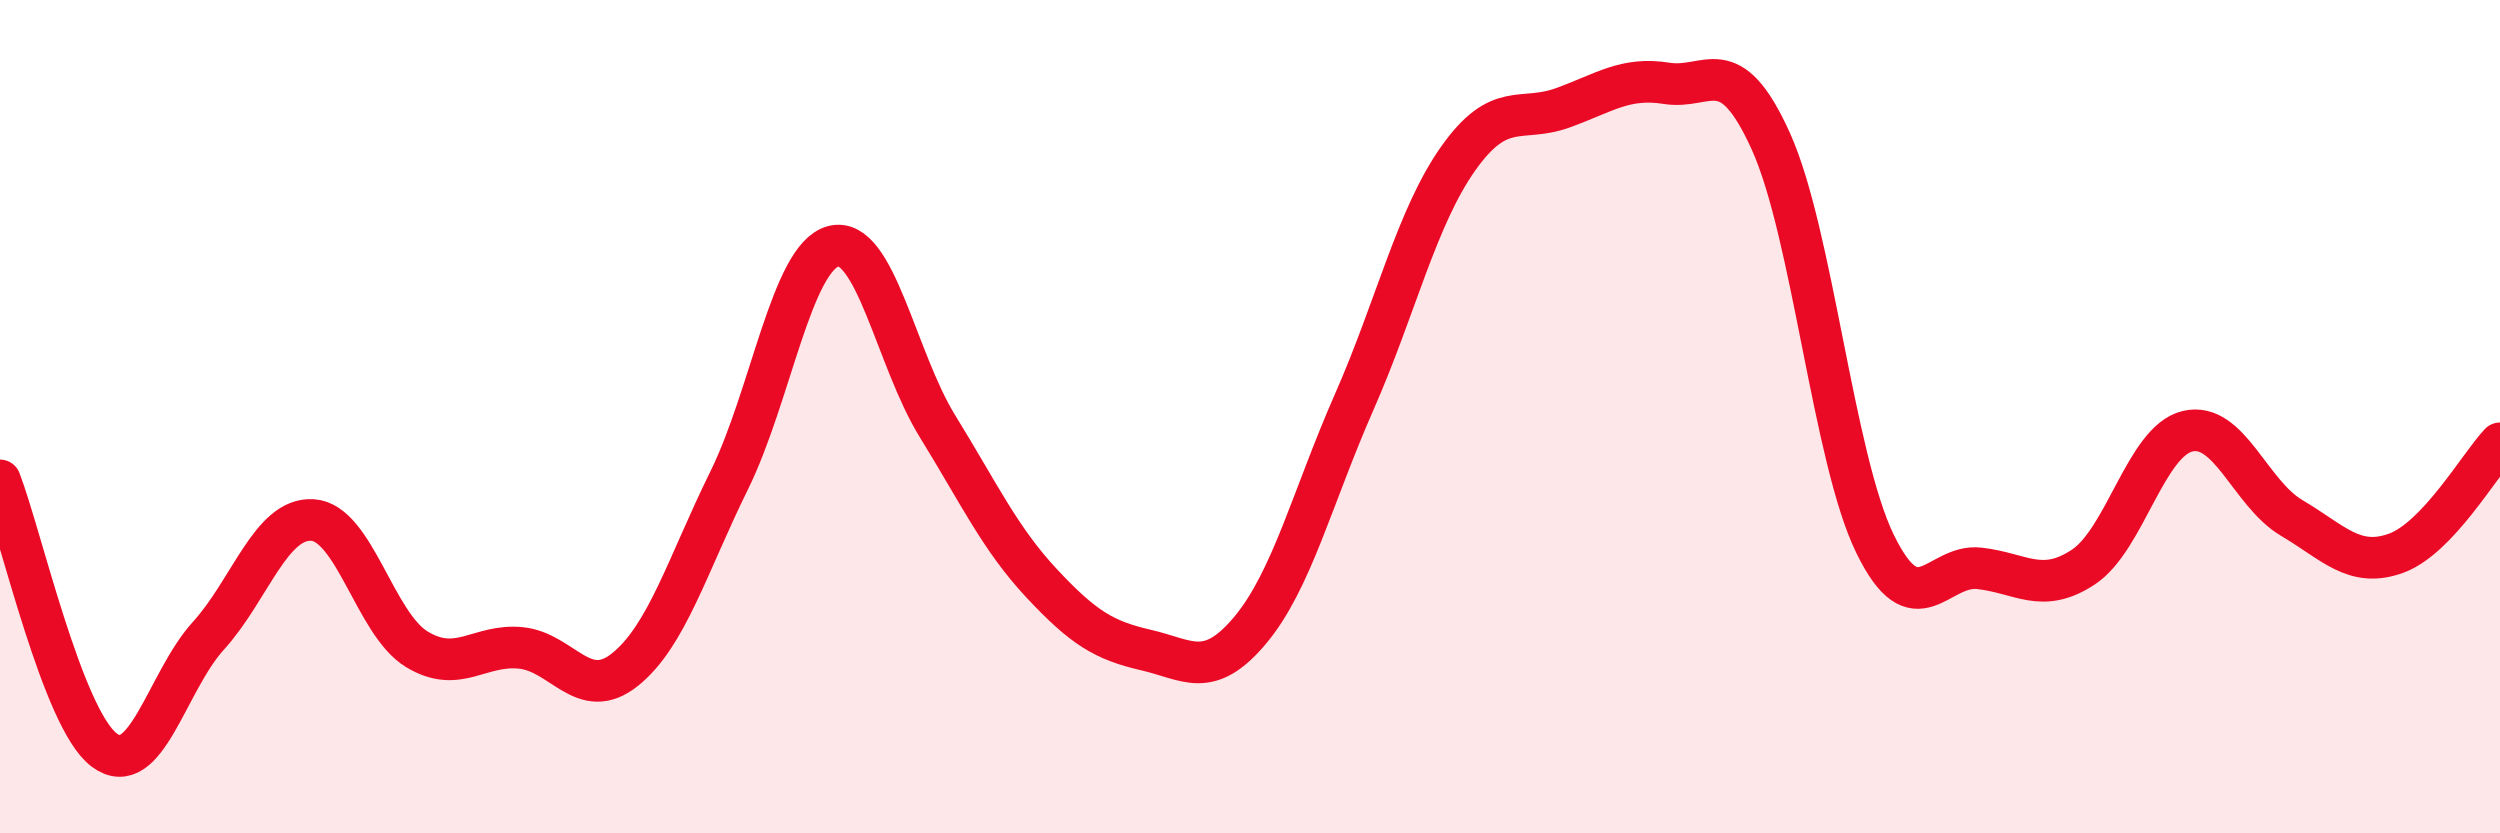 
    <svg width="60" height="20" viewBox="0 0 60 20" xmlns="http://www.w3.org/2000/svg">
      <path
        d="M 0,11.53 C 0.5,12.82 1.5,17.25 2.5,18 C 3.5,18.75 4,16.36 5,15.26 C 6,14.16 6.5,12.42 7.5,12.48 C 8.5,12.54 9,14.97 10,15.58 C 11,16.19 11.5,15.45 12.5,15.55 C 13.5,15.65 14,16.87 15,16.07 C 16,15.27 16.5,13.56 17.5,11.53 C 18.5,9.5 19,6.17 20,5.91 C 21,5.65 21.5,8.61 22.5,10.23 C 23.5,11.85 24,12.93 25,14 C 26,15.07 26.5,15.37 27.5,15.6 C 28.5,15.83 29,16.32 30,15.13 C 31,13.94 31.5,11.92 32.5,9.65 C 33.5,7.38 34,5.21 35,3.8 C 36,2.39 36.5,2.95 37.5,2.59 C 38.5,2.23 39,1.84 40,2 C 41,2.16 41.5,1.18 42.5,3.39 C 43.5,5.6 44,11 45,13.05 C 46,15.1 46.5,13.53 47.5,13.64 C 48.5,13.75 49,14.27 50,13.61 C 51,12.95 51.5,10.59 52.5,10.35 C 53.5,10.11 54,11.84 55,12.43 C 56,13.02 56.5,13.64 57.5,13.28 C 58.5,12.92 59.5,11.17 60,10.64L60 20L0 20Z"
        fill="#EB0A25"
        opacity="0.1"
        stroke-linecap="round"
        stroke-linejoin="round"
      />
      <path
        d="M 0,11.53 C 0.5,12.82 1.5,17.25 2.5,18 C 3.5,18.75 4,16.36 5,15.26 C 6,14.16 6.5,12.42 7.5,12.48 C 8.5,12.54 9,14.97 10,15.58 C 11,16.19 11.5,15.45 12.5,15.55 C 13.5,15.65 14,16.87 15,16.07 C 16,15.27 16.5,13.56 17.5,11.53 C 18.5,9.5 19,6.17 20,5.91 C 21,5.65 21.5,8.61 22.5,10.23 C 23.5,11.85 24,12.93 25,14 C 26,15.07 26.5,15.37 27.5,15.6 C 28.5,15.83 29,16.32 30,15.13 C 31,13.94 31.5,11.92 32.5,9.65 C 33.5,7.38 34,5.21 35,3.8 C 36,2.39 36.5,2.95 37.5,2.59 C 38.5,2.23 39,1.84 40,2 C 41,2.16 41.5,1.18 42.5,3.39 C 43.5,5.6 44,11 45,13.05 C 46,15.1 46.5,13.53 47.5,13.64 C 48.5,13.75 49,14.27 50,13.61 C 51,12.95 51.5,10.59 52.5,10.35 C 53.5,10.11 54,11.84 55,12.43 C 56,13.02 56.5,13.64 57.5,13.28 C 58.5,12.92 59.5,11.17 60,10.64"
        stroke="#EB0A25"
        stroke-width="1"
        fill="none"
        stroke-linecap="round"
        stroke-linejoin="round"
      />
    </svg>
  